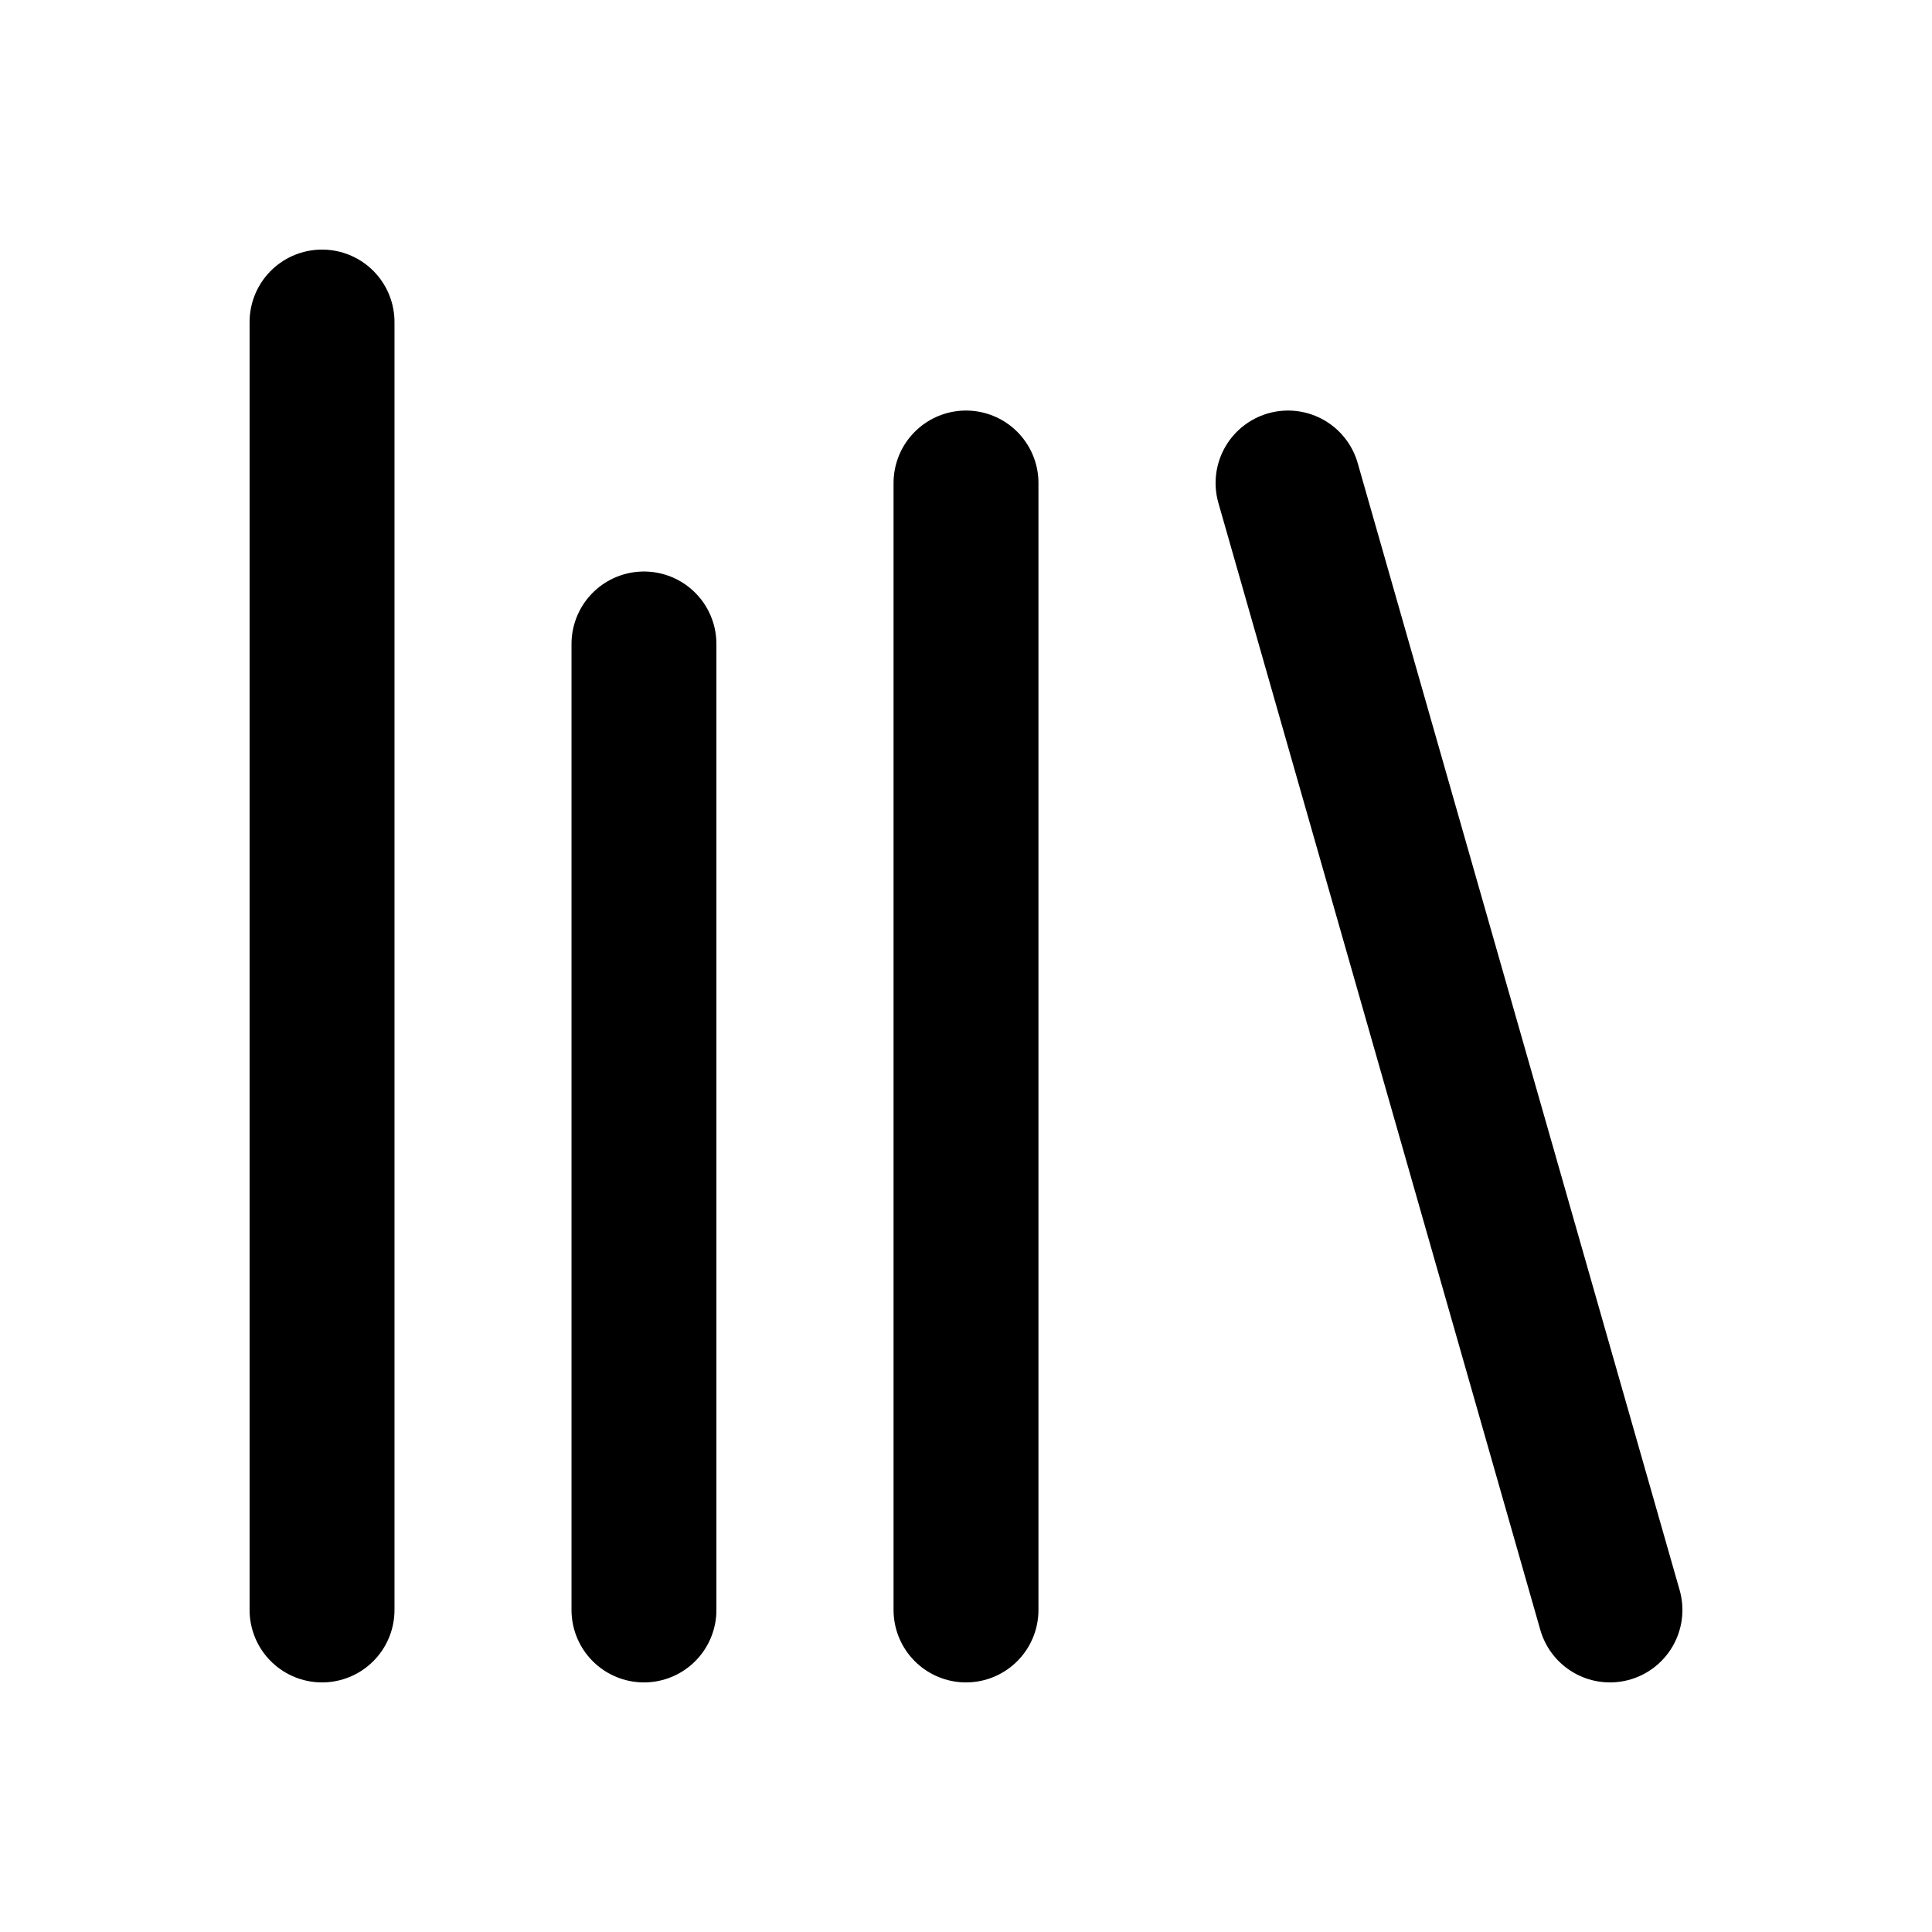 <svg width="16" height="16" viewBox="0 0 16 16" fill="none" xmlns="http://www.w3.org/2000/svg">
<path d="M10.667 4L13.333 13.333" stroke="black" stroke-width="1.2" stroke-linecap="round" stroke-linejoin="round"/>
<path d="M8 4V13.333" stroke="black" stroke-width="1.2" stroke-linecap="round" stroke-linejoin="round"/>
<path d="M5.333 5.333V13.333" stroke="black" stroke-width="1.2" stroke-linecap="round" stroke-linejoin="round"/>
<path d="M2.667 2.667V13.333" stroke="black" stroke-width="1.2" stroke-linecap="round" stroke-linejoin="round"/>
</svg>
